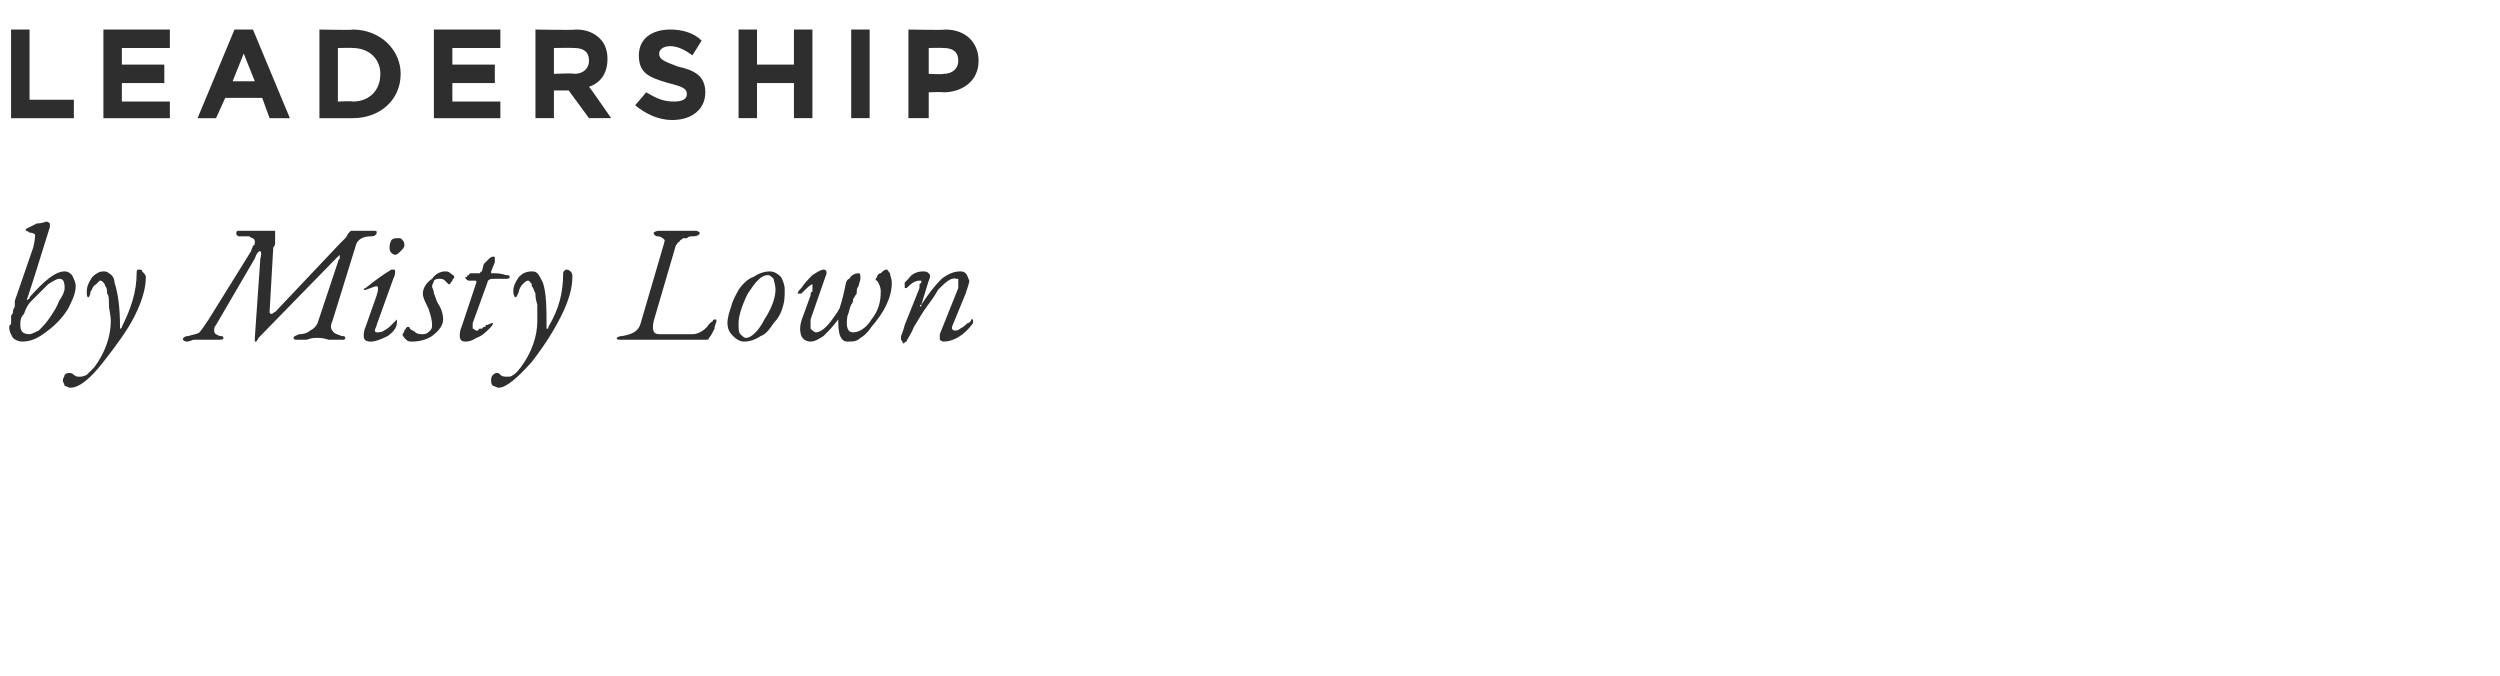 <svg xmlns="http://www.w3.org/2000/svg" version="1.1" width="135.4px" height="36.6px" viewBox="0 0 135.4 36.6"><desc>LEADERSHIP by Misty Lown</desc><defs/><g id="Polygon66342"><path d="m3.5 15.6c0-.4-.1-.5-.3-.5c-.1 0-.3.1-.6.3c-.3.3-.6.6-.9.9c-.2.2-.3.4-.4.7c-.2.2-.2.4-.2.6c0 .3.1.5.5.5c.1 0 .3-.1.5-.2c.2-.2.4-.4.6-.7c.2-.3.4-.6.5-.9c.2-.3.3-.5.3-.7c0 0 0 0 0 0zm-1.7-2.2c.1-.4.1-.6.1-.7c0 0-.1-.1-.3-.1c-.1-.1-.2-.1-.2-.1c0-.1 0-.1 0-.1c.2-.1.4-.2.6-.3c.3 0 .5-.1.5-.1c.1 0 .2.1.2.1c0 .1 0 .2 0 .2c-.5 1.6-.9 2.9-1.2 3.8c-.1.2 0 .2 0 .1c.1 0 .1 0 .1-.1c.8-.9 1.4-1.4 1.9-1.4c.2 0 .3.1.4.2c.1.2.2.4.2.6c0 .4-.2.8-.4 1.2c-.3.5-.7.9-1.1 1.2c-.5.4-.9.6-1.4.6c-.2 0-.4-.1-.5-.2c-.1-.2-.2-.3-.2-.6c0-.1.1-.1.1-.2c0-.1 0-.2 0-.2c0-.1 0-.1 0-.2c.1-.1.1-.2.1-.2c0-.1 0-.1.1-.3c0-.1 0-.2 0-.3c0 0 1-2.9 1-2.9zm3.6 1.8c0 0-.1.1-.2.2c-.2.1-.2.3-.3.4c0 .2-.1.3-.1.3c-.1 0-.1-.1-.1-.3c0-.3.1-.5.3-.8c.2-.2.4-.3.6-.3c.1 0 .2 0 .3.1c.2.1.3.3.3.5c.2.6.3 1.4.3 2.4c0 .1 0 .1 0 .1c0 0 .1 0 .1-.1c.5-1 .8-1.9.8-2.9c0-.1 0-.2.1-.2c.1 0 .2 0 .2.1c.1.1.2.2.2.3c0 .6-.2 1.3-.6 2.1c-.4.8-1 1.6-1.7 2.5c-.7.9-1.3 1.4-1.8 1.4c-.1 0-.2-.1-.3-.1c0-.1-.1-.2-.1-.3c0-.1.1-.2.1-.3c.1-.1.2-.1.3-.1c0 0 .1 0 .2.1c.1.1.2.1.3.1c.1 0 .2 0 .4-.1c.1-.1.3-.3.4-.4c.6-.8.9-1.7.9-2.5c0-.4-.1-.6-.1-.9c0-.3 0-.5-.1-.6c0-.2 0-.3-.1-.4c0-.1-.1-.2-.1-.2c-.1-.1-.1-.1-.2-.1zm14.7-2.4c-.5 0-.7.2-.8.4c0 0-1.3 4.2-1.3 4.2c-.1.2-.1.4 0 .5c.1.2.3.2.5.3c.1 0 .2 0 .2.1c0 0 0 .1-.1.1c0 0-.1 0-.2 0c-.1 0-.3 0-.6 0c-.3-.1-.5-.1-.6-.1c-.2 0-.3 0-.6.1c-.2 0-.3 0-.5 0c-.1 0-.2 0-.2-.1c0-.1.1-.1.3-.2c.3 0 .5-.1.6-.2c.2-.1.3-.2.4-.4c0 0 1.1-3.3 1.1-3.3c0-.1.1-.2.1-.2c0-.1 0-.2 0-.2c0 0-.1.1-.2.2c-.1.1-.1.1-.2.2c0 0-4 4.1-4 4.1c-.1.2-.1.2-.2.2c0 0 0 0 0-.2c0 0 .3-4.3.3-4.3c.1-.3 0-.4 0-.4c-.1 0-.2.1-.3.4c0 0-2.1 3.6-2.1 3.6c-.1.1-.1.2-.1.3c0 .2.1.2.3.3c.1 0 .2 0 .2.1c0 .1-.1.1-.3.1c-.1 0-.3 0-.5 0c-.1 0-.3 0-.4 0c-.1 0-.2 0-.4 0c-.1 0-.2.1-.4.1c-.1 0-.2-.1-.2-.1c0-.1.1-.2.3-.2c.3-.1.5-.1.6-.2c.1-.1.3-.4.5-.7c0 0 2.3-3.7 2.3-3.7c0-.1.1-.2.1-.3c.1 0 .1-.1.1-.2c0-.1 0-.1-.1-.2c0 0-.1 0-.2-.1c-.2 0-.3 0-.5 0c-.1 0-.1 0-.2-.1c0 0 0 0 0-.1c0 0 0-.1.1-.1c.1 0 .2 0 .2 0c.1 0 .4 0 .9 0c.5 0 .8 0 .9 0c0 0 0 0 0 .1c0 0 0 .1 0 .1c0 .1 0 .2 0 .2c0 .1 0 .2 0 .3c0 .1-.1.2-.1.2c0 0-.2 3.5-.2 3.5c0 0 0 .1.1.1c.1 0 .1-.1.2-.1c0 0 3.5-3.7 3.5-3.7c.1-.1.2-.2.3-.3c.1-.1.1-.2.2-.3c0 0 .1-.1.1-.1c.3 0 .5 0 .8 0c.2 0 .4 0 .4 0c.2 0 .2 0 .2.1c0 .1-.1.2-.3.2c0 0 0 0 0 0zm1.5.1c.1 0 .1 0 .2.1c.1.1.1.2.1.3c0 .1-.1.2-.2.3c-.1.1-.2.2-.3.2c-.1 0-.2-.1-.2-.1c-.1-.1-.1-.2-.1-.3c0-.1 0-.2.1-.4c.1-.1.2-.1.4-.1zm-1.9 5.3c0-.1 0-.3.1-.5c0 0 .6-1.7.6-1.7c.1-.3.1-.5 0-.5c-.1 0-.3.1-.6.2c0 .1 0 .1 0 0c-.1 0-.1 0-.1 0c0 0 0-.1.1-.1c.5-.4.9-.7 1.4-1c.2 0 .2 0 .2.1c0 .1 0 .2-.1.4c0 0-.9 2.5-.9 2.5c0 .1-.1.2-.1.3c0 .1.1.1.1.1c.1 0 .3 0 .4-.1c.2-.1.3-.2.4-.3c.1-.1.2-.2.3-.3c0 0 0 0 0 0c0 0 0 0 0 .1c0 .3-.1.5-.5.8c-.4.2-.7.3-.9.3c-.3 0-.4-.1-.4-.3c0 0 0 0 0 0zm4.4-3.5c.1 0 .2 0 .3.1c.1.1.2.1.2.2c0 .1-.1.1-.1.2c-.1.1-.1.2-.2.2c0 0-.1-.1-.2-.2c-.1-.1-.2-.1-.3-.1c-.1 0-.2 0-.3.1c0 .1-.1.2-.1.3c0 .1.1.2.1.4c.1.2.1.3.2.5c.2.3.3.6.3.9c0 .3-.2.6-.6.9c-.3.2-.7.3-1.1.3c-.1 0-.2 0-.3-.1c-.1-.1-.2-.2-.2-.3c0 0 .1-.1.1-.2c.1-.1.1-.2.2-.2c0 0 .1 0 .1.1c.1.1.2.1.3.2c.1.1.3.1.4.1c.2 0 .3-.1.4-.2c.1-.1.1-.2.1-.3c0-.3-.1-.6-.2-.9c-.2-.4-.3-.6-.3-.8c0-.3.2-.6.5-.8c.2-.3.5-.4.7-.4zm2.6 2.8c0 .1-.1.2-.2.3c-.2.2-.4.4-.7.5c-.3.2-.5.2-.6.2c-.2 0-.3-.1-.3-.3c0-.1 0-.3.1-.5c0 0 .8-2.4.8-2.4c0-.1 0-.1-.1-.1c0 0-.3 0-.3 0c-.1 0-.2-.1-.2-.2c0 0 0 0 .1 0c0-.1 0-.1.1-.1c0-.1.1-.1.1-.1c0 0 .3 0 .3 0c.1 0 .1 0 .2 0c0 0 0-.1.1-.1c0 0 .1-.4.1-.4c.1-.1.2-.2.3-.3c.1-.1.2-.1.2-.1c.1 0 .1 0 .1.1c0 .1 0 .1 0 .2c0 0-.2.5-.2.5c0 0 0 .1 0 .1c0 0 .1 0 .1 0c.2 0 .4 0 .7.1c.1 0 .2 0 .2.1c0 .1-.1.1-.2.1c-.2 0-.4 0-.7 0c-.2 0-.3.1-.3.2c0 0-.8 2.2-.8 2.2c0 .1 0 .2 0 .3c.1 0 .1.1.2.1c0 0 .1 0 .1 0c0 0 0-.1.1-.1c0 0 0 0 0 0c.1 0 .1 0 .1 0c0 0 .1-.1.1-.1c0 0 .1 0 .1 0c0 0 0-.1 0-.1c.1 0 .1 0 .1 0c.2-.1.2-.1.3-.1c0 0 0 0 0 0zm1.9-2.3c-.1 0-.2.1-.3.2c-.1.1-.2.3-.2.4c-.1.2-.1.3-.2.3c0 0-.1-.1-.1-.3c0-.3.1-.5.3-.8c.2-.2.4-.3.7-.3c.1 0 .2 0 .3.1c.1.1.2.3.3.5c.2.6.2 1.4.2 2.4c0 .1 0 .1 0 .1c.1 0 .1 0 .1-.1c.6-1 .8-1.9.8-2.9c0-.1.1-.2.2-.2c0 0 .1 0 .2.1c.1.1.1.2.1.3c0 .6-.2 1.3-.6 2.1c-.4.8-.9 1.6-1.6 2.5c-.8.9-1.4 1.4-1.8 1.4c-.1 0-.2-.1-.3-.1c-.1-.1-.1-.2-.1-.3c0-.1 0-.2.1-.3c.1-.1.2-.1.2-.1c.1 0 .1 0 .2.1c.1.1.2.1.4.1c.1 0 .2 0 .3-.1c.2-.1.3-.3.4-.4c.6-.8.9-1.7.9-2.5c0-.4 0-.6 0-.9c-.1-.3-.1-.5-.1-.6c-.1-.2-.1-.3-.2-.4c0-.1 0-.2-.1-.2c0-.1-.1-.1-.1-.1zm5.1 3c.6-.1.9-.3 1-.7c0 0 1.2-4.1 1.2-4.1c.1-.3.1-.4.1-.4c-.1-.1-.2-.2-.4-.2c-.1 0-.2-.1-.2-.2c0 0 .1-.1.3-.1c.1 0 .3 0 .5 0c.1 0 .3 0 .4 0c.1 0 .3 0 .5 0c.2 0 .4 0 .6 0c.1 0 .2.1.2.1c0 .1-.1.2-.4.2c-.1 0-.2 0-.3.1c0 0-.1 0-.2 0c-.1.1-.2.1-.2.2c-.1 0-.1.1-.2.2c0 0-1.2 4.1-1.2 4.1c-.1.5 0 .7.3.7c0 0 1.7 0 1.7 0c.2 0 .3 0 .5-.1c.2-.1.3-.2.4-.3c0 0 .1-.2.3-.3c0-.1.1-.1.1-.1c.1 0 .1 0 .1.1c0 .1-.1.2-.1.4c-.1.2-.2.4-.3.5c0 .1-.1.1-.2.1c-.5 0-1.1 0-1.9 0c-.8 0-1.3 0-1.6 0c-.1 0-.3 0-.5 0c-.3 0-.4 0-.6 0c-.1 0-.2 0-.2-.1c0 0 .1-.1.3-.1c0 0 0 0 0 0zm8.8-2.5c0 .3 0 .6-.1.9c-.1.4-.3.7-.5.9c-.2.3-.4.6-.7.7c-.3.2-.6.3-.9.3c-.2 0-.4-.1-.6-.3c-.2-.2-.3-.4-.3-.7c0-.3.1-.6.2-.9c.1-.4.3-.7.4-.9c.2-.3.5-.6.8-.7c.3-.2.6-.3.9-.3c.2 0 .4.1.6.3c.1.2.2.4.2.7zm-.5 0c0-.3-.1-.5-.1-.6c-.1-.1-.2-.2-.3-.2c-.4 0-.7.4-1.1 1c-.3.6-.5 1.2-.5 1.6c0 .3 0 .5.1.6c.1.1.2.2.3.2c.3 0 .7-.4 1-1c.4-.6.6-1.2.6-1.6zm4.1.8c-.1.2-.1.4-.2.6c-.1.6 0 .9.3.9c.3 0 .7-.2 1-.7c.4-.5.5-1 .5-1.5c0-.1 0-.3-.2-.6c-.1 0-.1-.1 0-.2c0-.1.1-.2.2-.2c.1-.1.2-.2.3-.2c.1 0 .1.1.2.2c0 .1.1.3.1.5c0 .8-.4 1.6-1.1 2.4c-.2.3-.4.5-.6.6c-.2.2-.4.2-.7.2c-.2 0-.3-.1-.4-.3c-.1-.3-.1-.6-.1-.9c0 0 0-.1 0-.1c0 0 0 .1 0 .1c-.3.4-.5.6-.8.9c-.3.2-.5.3-.7.3c-.2 0-.4-.1-.5-.3c-.1-.3-.1-.6.1-1.1c0 0 .4-1.1.4-1.1c0-.1 0-.2.1-.2c0-.1 0-.1 0-.2c0-.1 0-.1 0-.1c0-.1 0-.1 0-.1c-.1 0-.3.2-.6.5c-.1 0-.1 0-.1 0c0 0-.1 0-.1 0c0-.1.1-.2.2-.3c.2-.3.4-.5.6-.7c.3-.2.5-.3.6-.3c.2 0 .2.2.1.4c0 0-.8 2.3-.8 2.3c0 .2 0 .4 0 .5c.1.1.2.2.3.2c.2 0 .5-.2.8-.6c.3-.4.5-.7.5-.8c.1-.3.2-.7.3-1.2c0-.1.1-.3.2-.3c.1-.2.3-.3.5-.3c.1 0 .1.1.1.3c0 .1-.1.3-.1.4c-.1.1-.1.2-.1.4c-.1.1-.1.2-.2.3c0 .1 0 .2-.1.3c0 0 0 0 0 0zm4.8 1.6c0 0 1-2.5 1-2.5c0-.1 0-.3 0-.4c0 0 0-.1 0-.1c0 0-.1 0-.1 0c-.3-.1-.6.2-1 .6c-.1.2-.3.5-.6.9c-.3.4-.5.8-.7 1.1c-.2.5-.4.7-.4.8c-.1 0-.1.1-.2.1c0 0 0-.1-.1-.2c0 0 0-.1 0-.2c0 0 .1-.2.2-.6c0 0 .8-2 .8-2c0-.1 0-.1 0-.2c0 0 .1-.1.1-.1c0 0 0-.1 0-.1c-.1 0-.1 0-.1 0c-.2 0-.4.1-.7.4c0 0 0 .1 0 0c-.1 0-.1 0-.1 0c0-.1 0-.2 0-.3c.1-.1.1-.1.2-.2c.2-.3.5-.4.8-.4c.1 0 .2 0 .3.1c.1.1.1.2 0 .4c0 0-.4 1.3-.4 1.3c-.1 0-.1.1 0 .1c0 0 0 0 0-.1c.4-.6.7-1 1.1-1.4c.4-.3.7-.4 1-.4c.1 0 .2 0 .3.1c.1.1.1.2.2.4c0 .1-.1.4-.2.7c0 0-.7 1.7-.7 1.7c-.1.2 0 .3.1.3c.1 0 .2 0 .3-.1c.2-.1.3-.2.4-.3c.1 0 .2-.1.2-.2c0 0 0 0 .1 0c0 0 0 .1 0 .1c0 .1 0 .1 0 .1c-.5.7-1.1 1-1.6 1c0 0-.1 0-.2-.1c0-.1 0-.2 0-.3z" stroke="none" fill="#2e2e2e"/></g><g id="Polygon66341"><path d="m.6 1.6l1 0l0 3.8l2.4 0l0 1l-3.4 0l0-4.8zm5 0l3.6 0l0 1l-2.6 0l0 .9l2.3 0l0 1l-2.3 0l0 1l2.6 0l0 .9l-3.6 0l0-4.8zm7.1 0l1 0l2 4.8l-1.1 0l-.4-1.1l-2 0l-.5 1.1l-1 0l2-4.8zm1.1 2.8l-.6-1.5l-.6 1.5l1.2 0zm3.5-2.8c0 0 1.85.04 1.8 0c1.5 0 2.6 1.1 2.6 2.4c0 0 0 0 0 0c0 1.4-1.1 2.4-2.6 2.4c.05 0-1.8 0-1.8 0l0-4.8zm1 1l0 2.9c0 0 .85-.04.8 0c.9 0 1.5-.6 1.5-1.5c0 0 0 0 0 0c0-.8-.6-1.4-1.5-1.4c.05-.02-.8 0-.8 0zm5.2-1l3.6 0l0 1l-2.6 0l0 .9l2.3 0l0 1l-2.3 0l0 1l2.6 0l0 .9l-3.6 0l0-4.8zm5.5 0c0 0 2.15.04 2.2 0c.6 0 1 .2 1.3.5c.3.3.4.7.4 1.1c0 0 0 0 0 0c0 .8-.4 1.3-1 1.5c.03 0 1.2 1.7 1.2 1.7l-1.2 0l-1.1-1.5l-.8 0l0 1.5l-1 0l0-4.8zm2.1 2.4c.5 0 .8-.3.8-.7c0 0 0 0 0 0c0-.5-.3-.7-.8-.7c-.03-.02-1.1 0-1.1 0l0 1.4c0 0 1.09-.05 1.1 0zm3.3 1.7c0 0 .6-.7.6-.7c.5.3.9.5 1.5.5c.4 0 .7-.1.7-.4c0 0 0 0 0 0c0-.3-.2-.4-1-.6c-1-.3-1.6-.5-1.6-1.5c0 0 0 0 0 0c0-.9.7-1.4 1.7-1.4c.7 0 1.3.2 1.7.6c0 0-.5.8-.5.8c-.4-.3-.8-.5-1.2-.5c-.4 0-.6.2-.6.4c0 0 0 0 0 0c0 .3.2.4 1 .7c.9.2 1.5.5 1.5 1.4c0 0 0 0 0 0c0 .9-.7 1.5-1.8 1.5c-.7 0-1.4-.3-2-.8zm5.6-4.1l1 0l0 1.9l2 0l0-1.9l1 0l0 4.8l-1 0l0-1.9l-2 0l0 1.9l-1 0l0-4.8zm6.1 0l1 0l0 4.8l-1 0l0-4.8zm3.1 0c0 0 1.96.04 2 0c1.1 0 1.8.7 1.8 1.7c0 0 0 0 0 0c0 1.1-.9 1.7-1.9 1.7c-.04-.03-.8 0-.8 0l0 1.4l-1.1 0l0-4.8zm1.9 2.4c.5 0 .8-.3.8-.7c0 0 0 0 0 0c0-.5-.3-.7-.8-.7c-.03-.02-.8 0-.8 0l0 1.4c0 0 .79.04.8 0z" stroke="none" fill="#2e2e2e"/></g></svg>